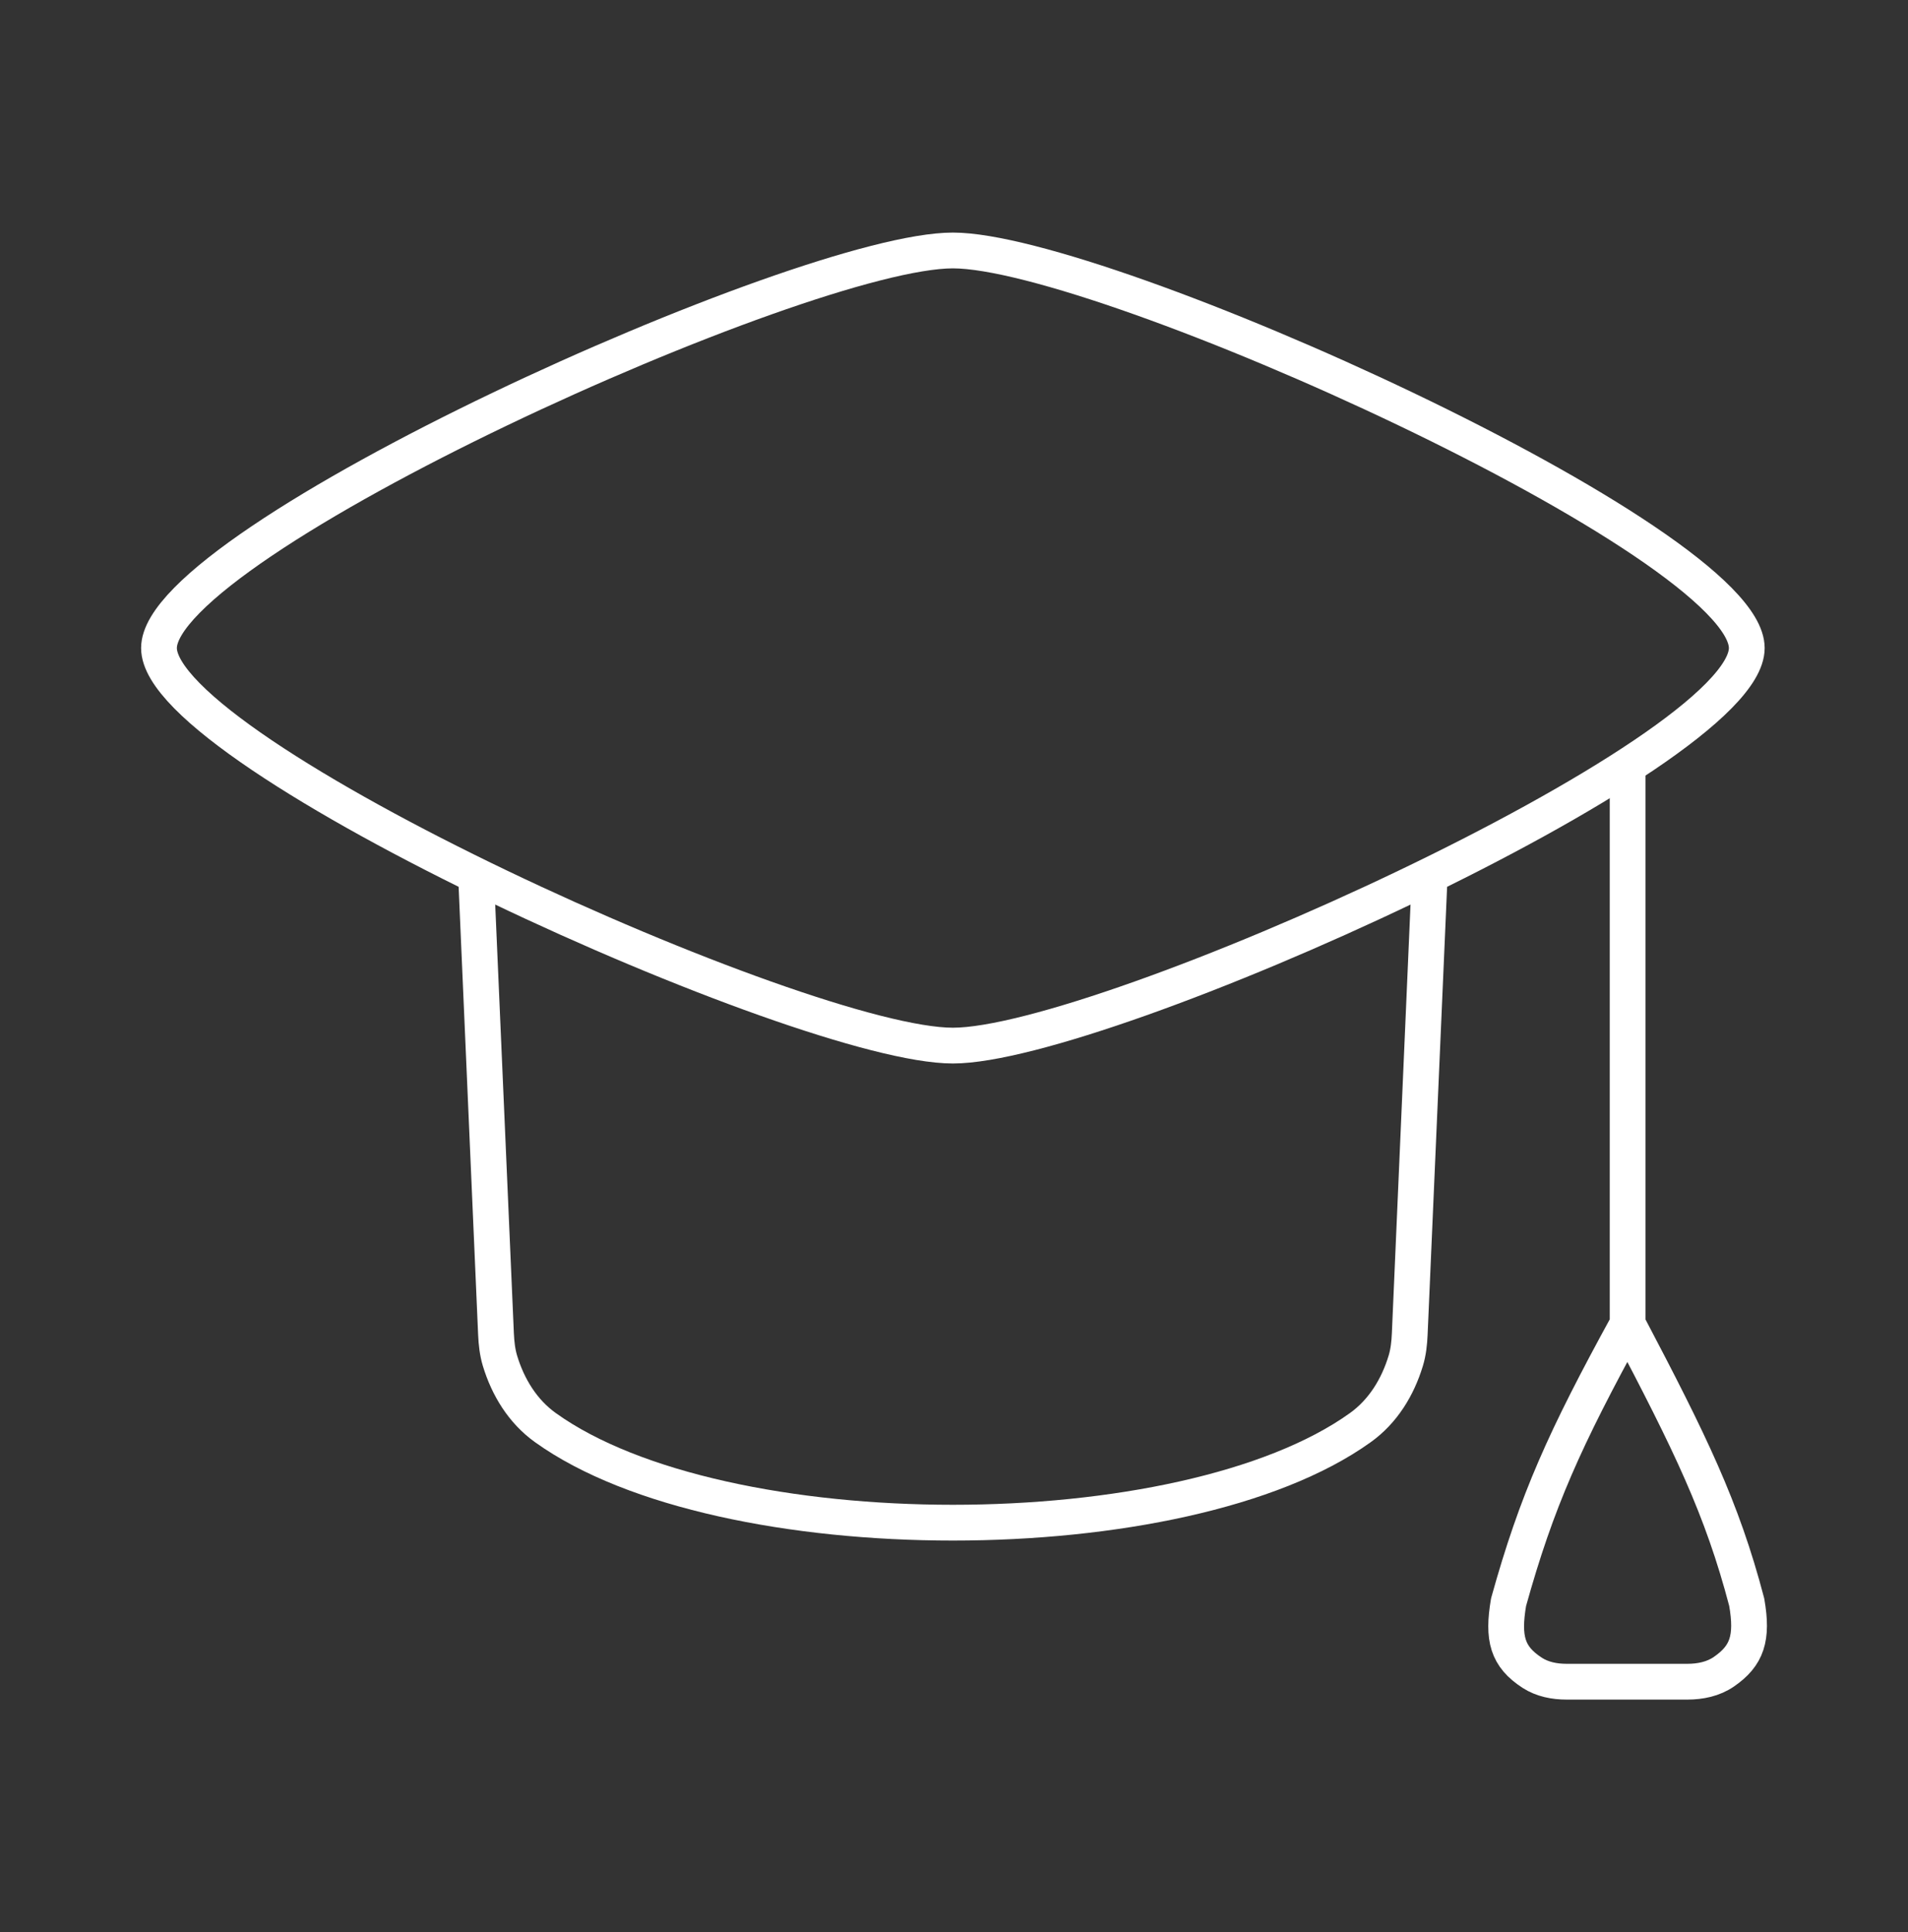 <svg width="80" height="81" viewBox="0 0 80 81" fill="none" xmlns="http://www.w3.org/2000/svg">
<rect x="0" y="0" width="80" height="81" fill="#333333" stroke="none"/>
<path d="M19.98 37.166L20.797 55.932C20.814 56.308 20.855 56.684 20.963 57.044C21.3 58.157 21.92 59.168 22.867 59.847C30.271 65.161 49.634 65.161 57.038 59.847C57.985 59.168 58.605 58.157 58.942 57.044C59.051 56.684 59.091 56.308 59.108 55.932L59.925 37.166" stroke="white" stroke-width="1.5" stroke-linecap="round" stroke-linejoin="round"/>
<path d="M68.245 32.166V55.499M68.245 55.499C65.605 60.32 64.438 62.903 63.252 67.166C62.995 68.683 63.199 69.447 64.244 70.126C64.669 70.401 65.179 70.499 65.685 70.499H70.753C71.292 70.499 71.836 70.387 72.28 70.081C73.251 69.411 73.501 68.676 73.238 67.166C72.199 63.208 70.875 60.502 68.245 55.499Z" stroke="white" stroke-width="1.5" stroke-linecap="round" stroke-linejoin="round"/>
<path d="M6.666 27.167C6.666 31.639 33.649 43.833 39.953 43.833C46.257 43.833 73.24 31.639 73.24 27.167C73.24 22.694 46.257 10.5 39.953 10.5C33.649 10.5 6.666 22.694 6.666 27.167Z" stroke="white" stroke-width="1.5" stroke-linecap="round" stroke-linejoin="round"/>
</svg>
